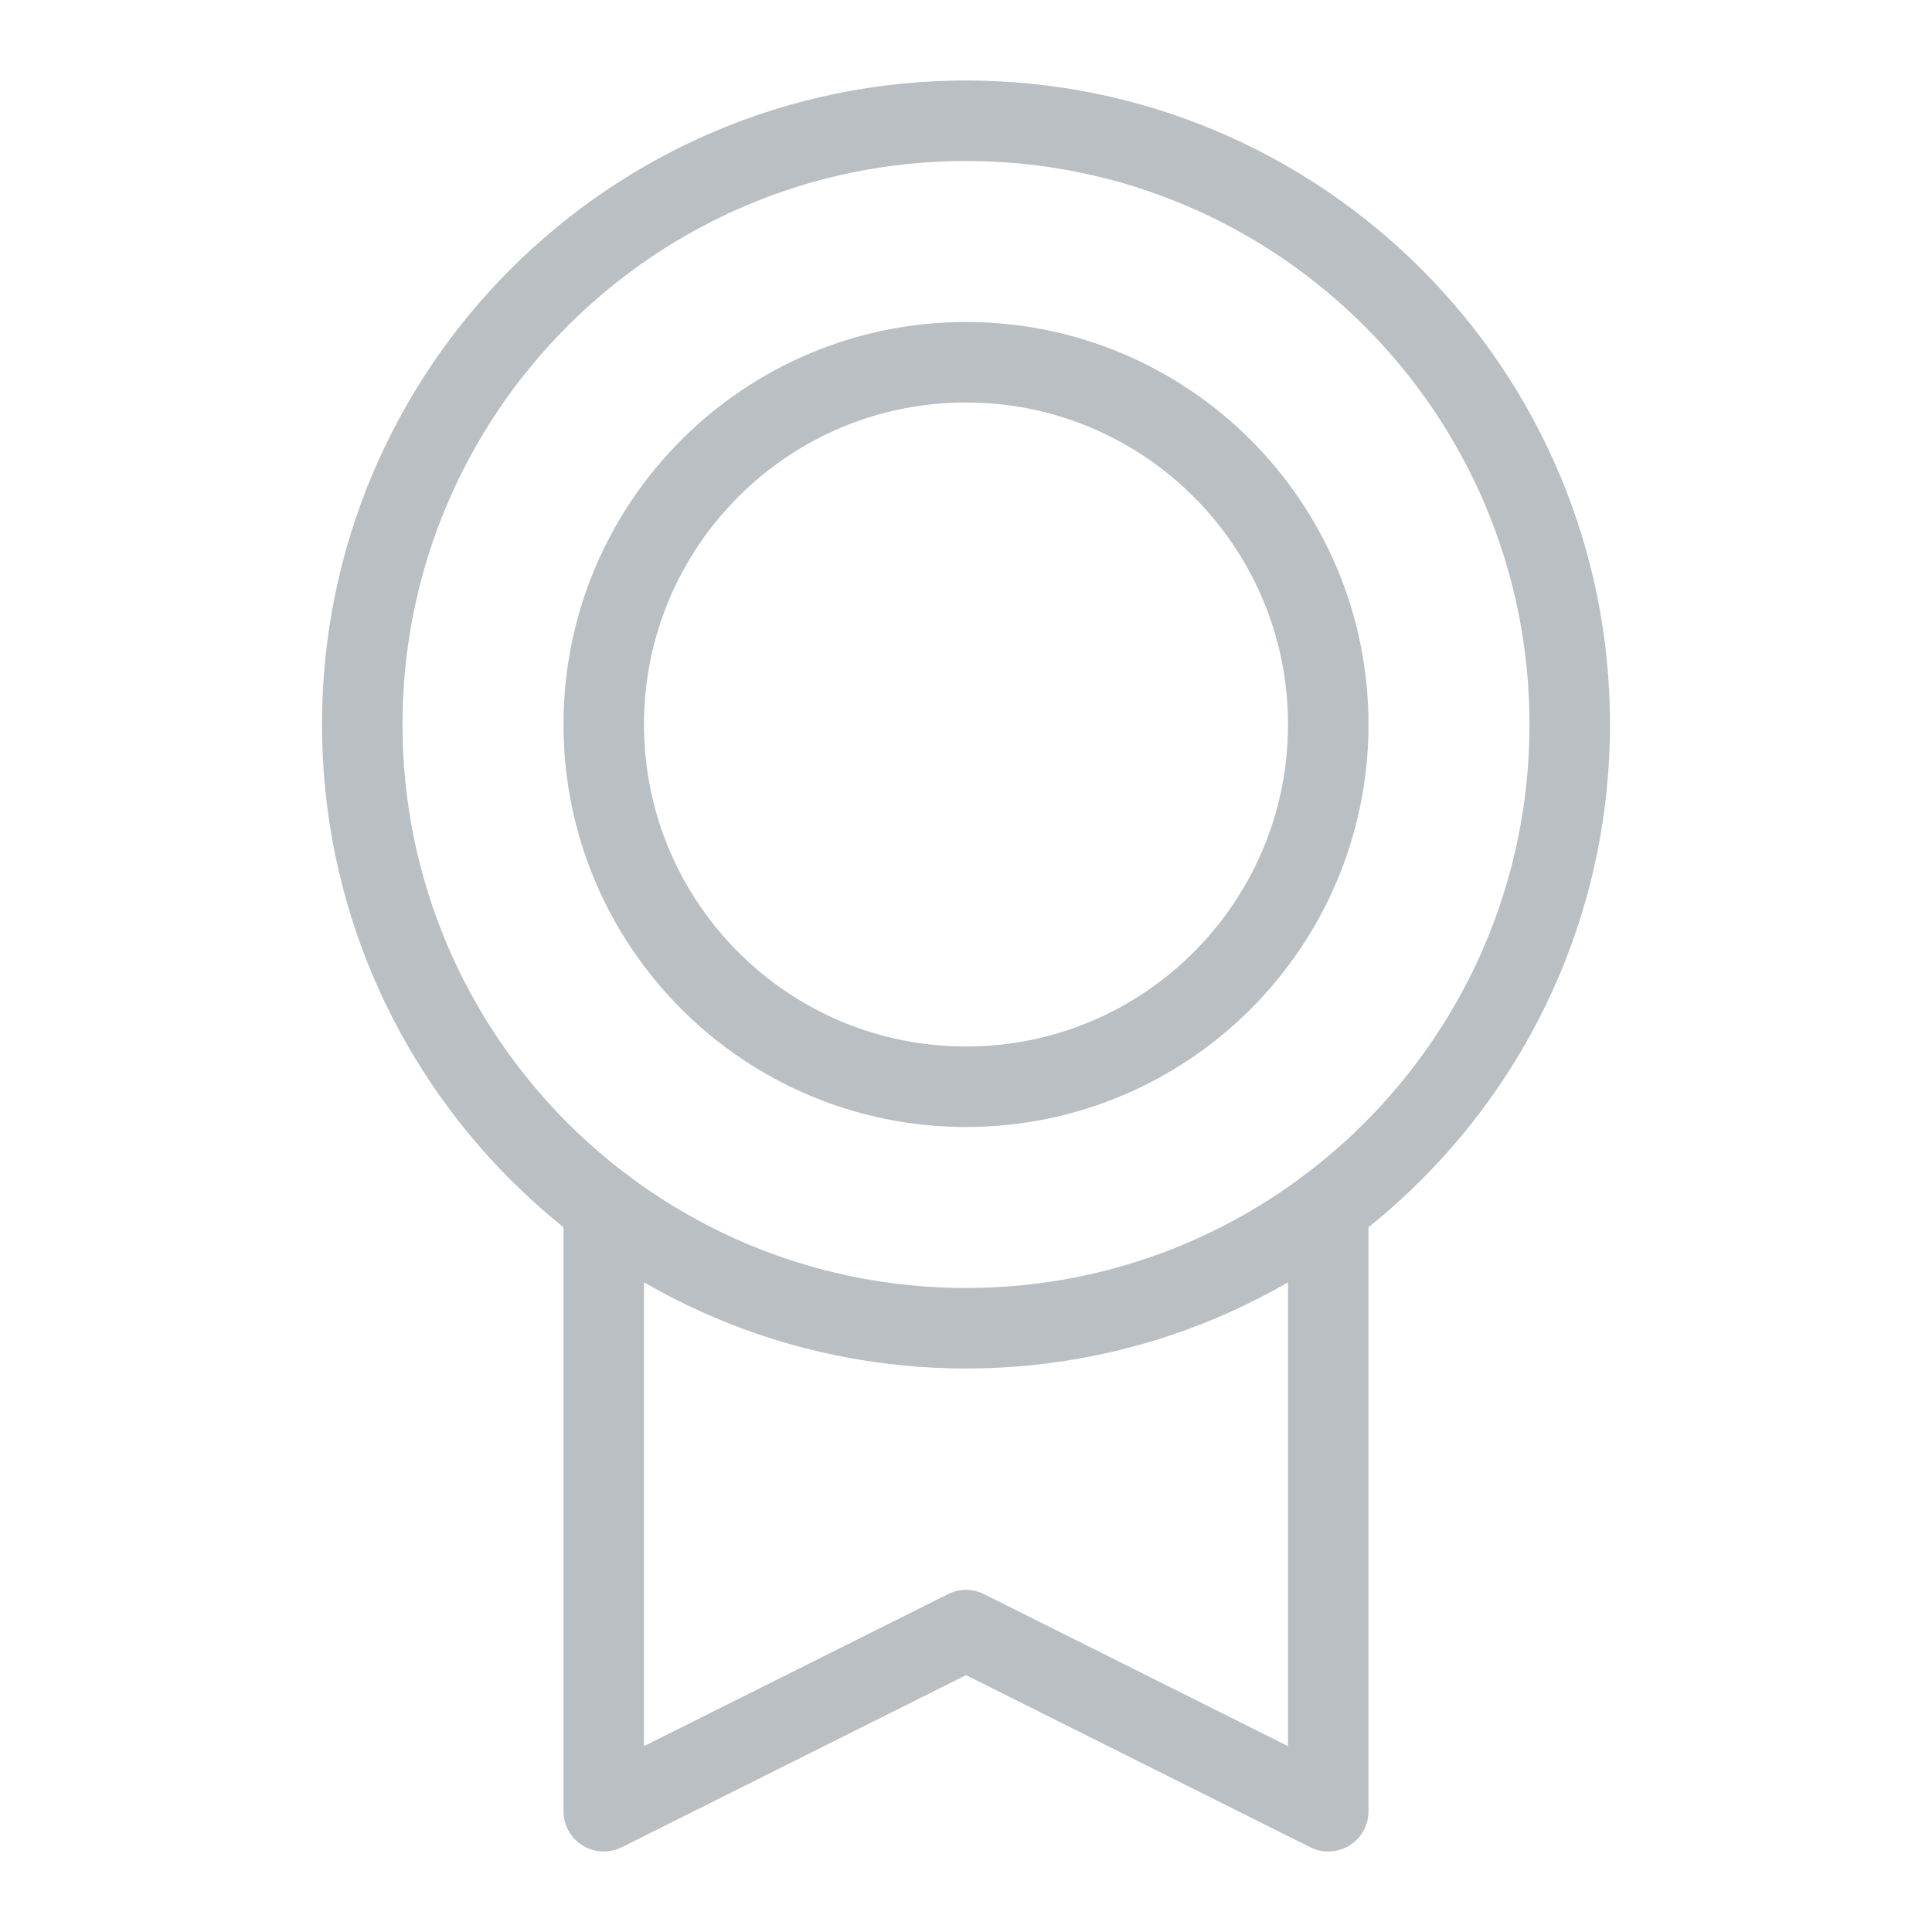 <?xml version="1.0" encoding="UTF-8"?>
<svg xmlns="http://www.w3.org/2000/svg" width="48" height="48" viewBox="0 0 48 48" fill="none">
  <path d="M24 33C32.284 33 39 26.284 39 18C39 9.716 32.284 3 24 3C15.716 3 9 9.716 9 18C9 26.284 15.716 33 24 33Z" stroke="#BABFC3" stroke-width="2" stroke-linecap="round" stroke-linejoin="round"></path>
  <path d="M24 27C28.971 27 33 22.971 33 18C33 13.029 28.971 9 24 9C19.029 9 15 13.029 15 18C15 22.971 19.029 27 24 27Z" stroke="#BABFC3" stroke-width="2" stroke-linecap="round" stroke-linejoin="round"></path>
  <path d="M33 30V45L24 40.5L15 45V30" stroke="#BABFC3" stroke-width="2" stroke-linecap="round" stroke-linejoin="round"></path>
</svg>
